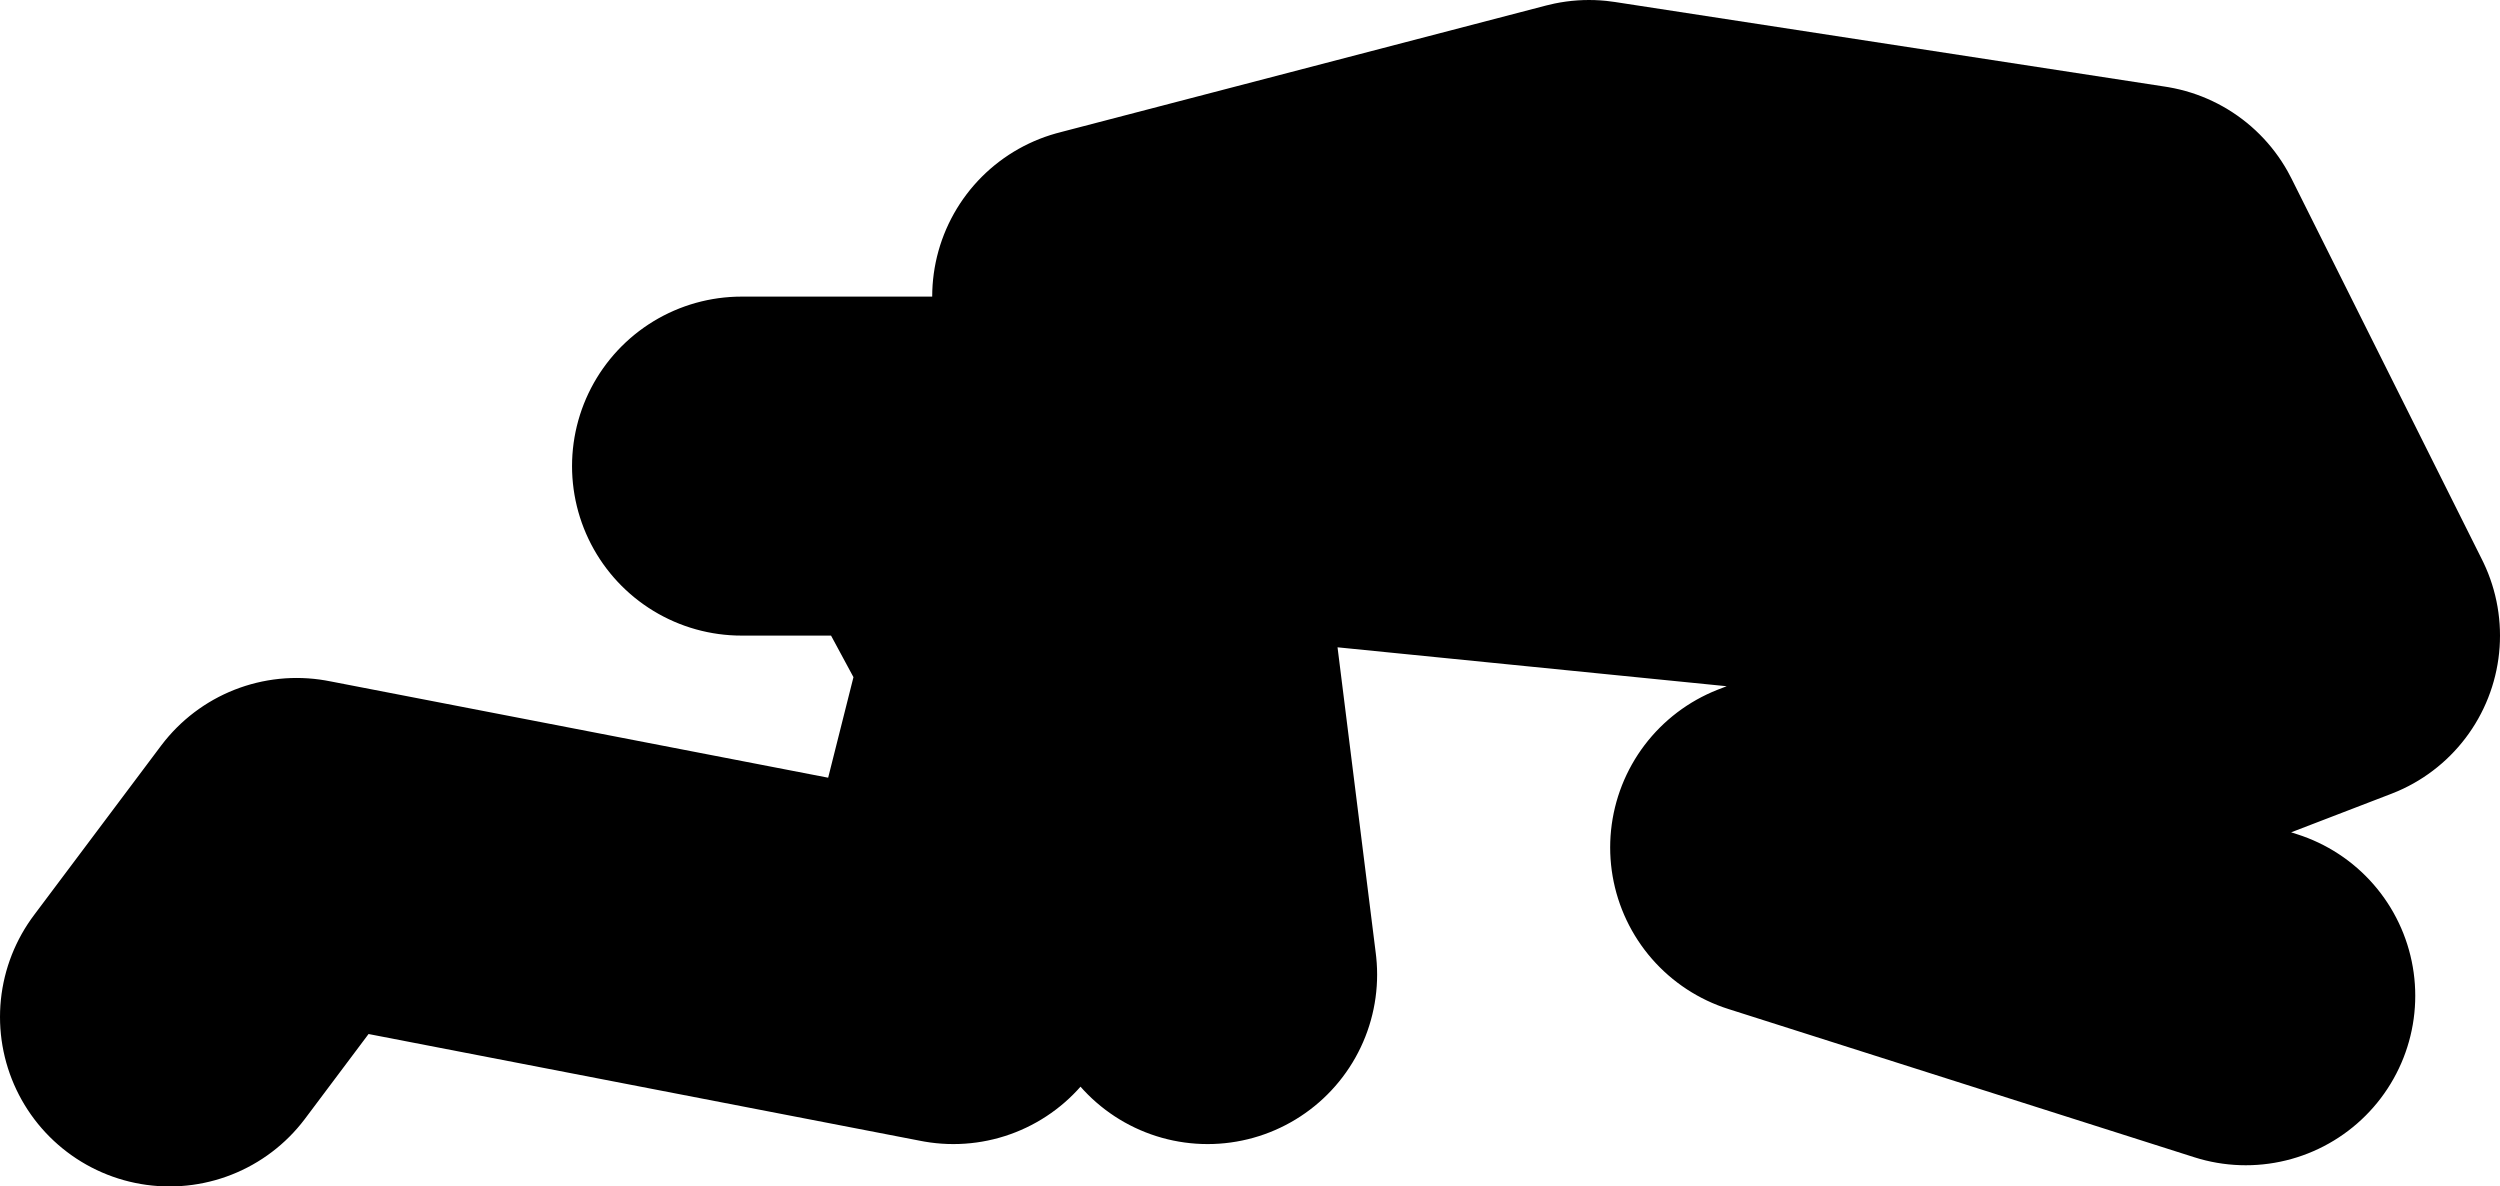 <?xml version="1.0" encoding="UTF-8" standalone="no"?>
<svg xmlns:xlink="http://www.w3.org/1999/xlink" height="28.0px" width="59.0px" xmlns="http://www.w3.org/2000/svg">
  <g transform="matrix(1.0, 0.0, 0.0, 1.0, 20.0, -19.5)">
    <path d="M-2.5 30.5 L2.0 30.5 4.4 34.95 6.5 26.5 8.5 42.5 4.4 34.95 2.5 42.5 -13.0 39.5 -16.0 43.5 M6.0 26.5 L17.5 23.5 30.5 25.5 35.0 34.5 22.0 39.5 33.0 43.0 M29.0 32.5 L9.0 30.5" fill="none" stroke="#000000" stroke-linecap="round" stroke-linejoin="round" stroke-width="8.0"/>
  </g>
</svg>
